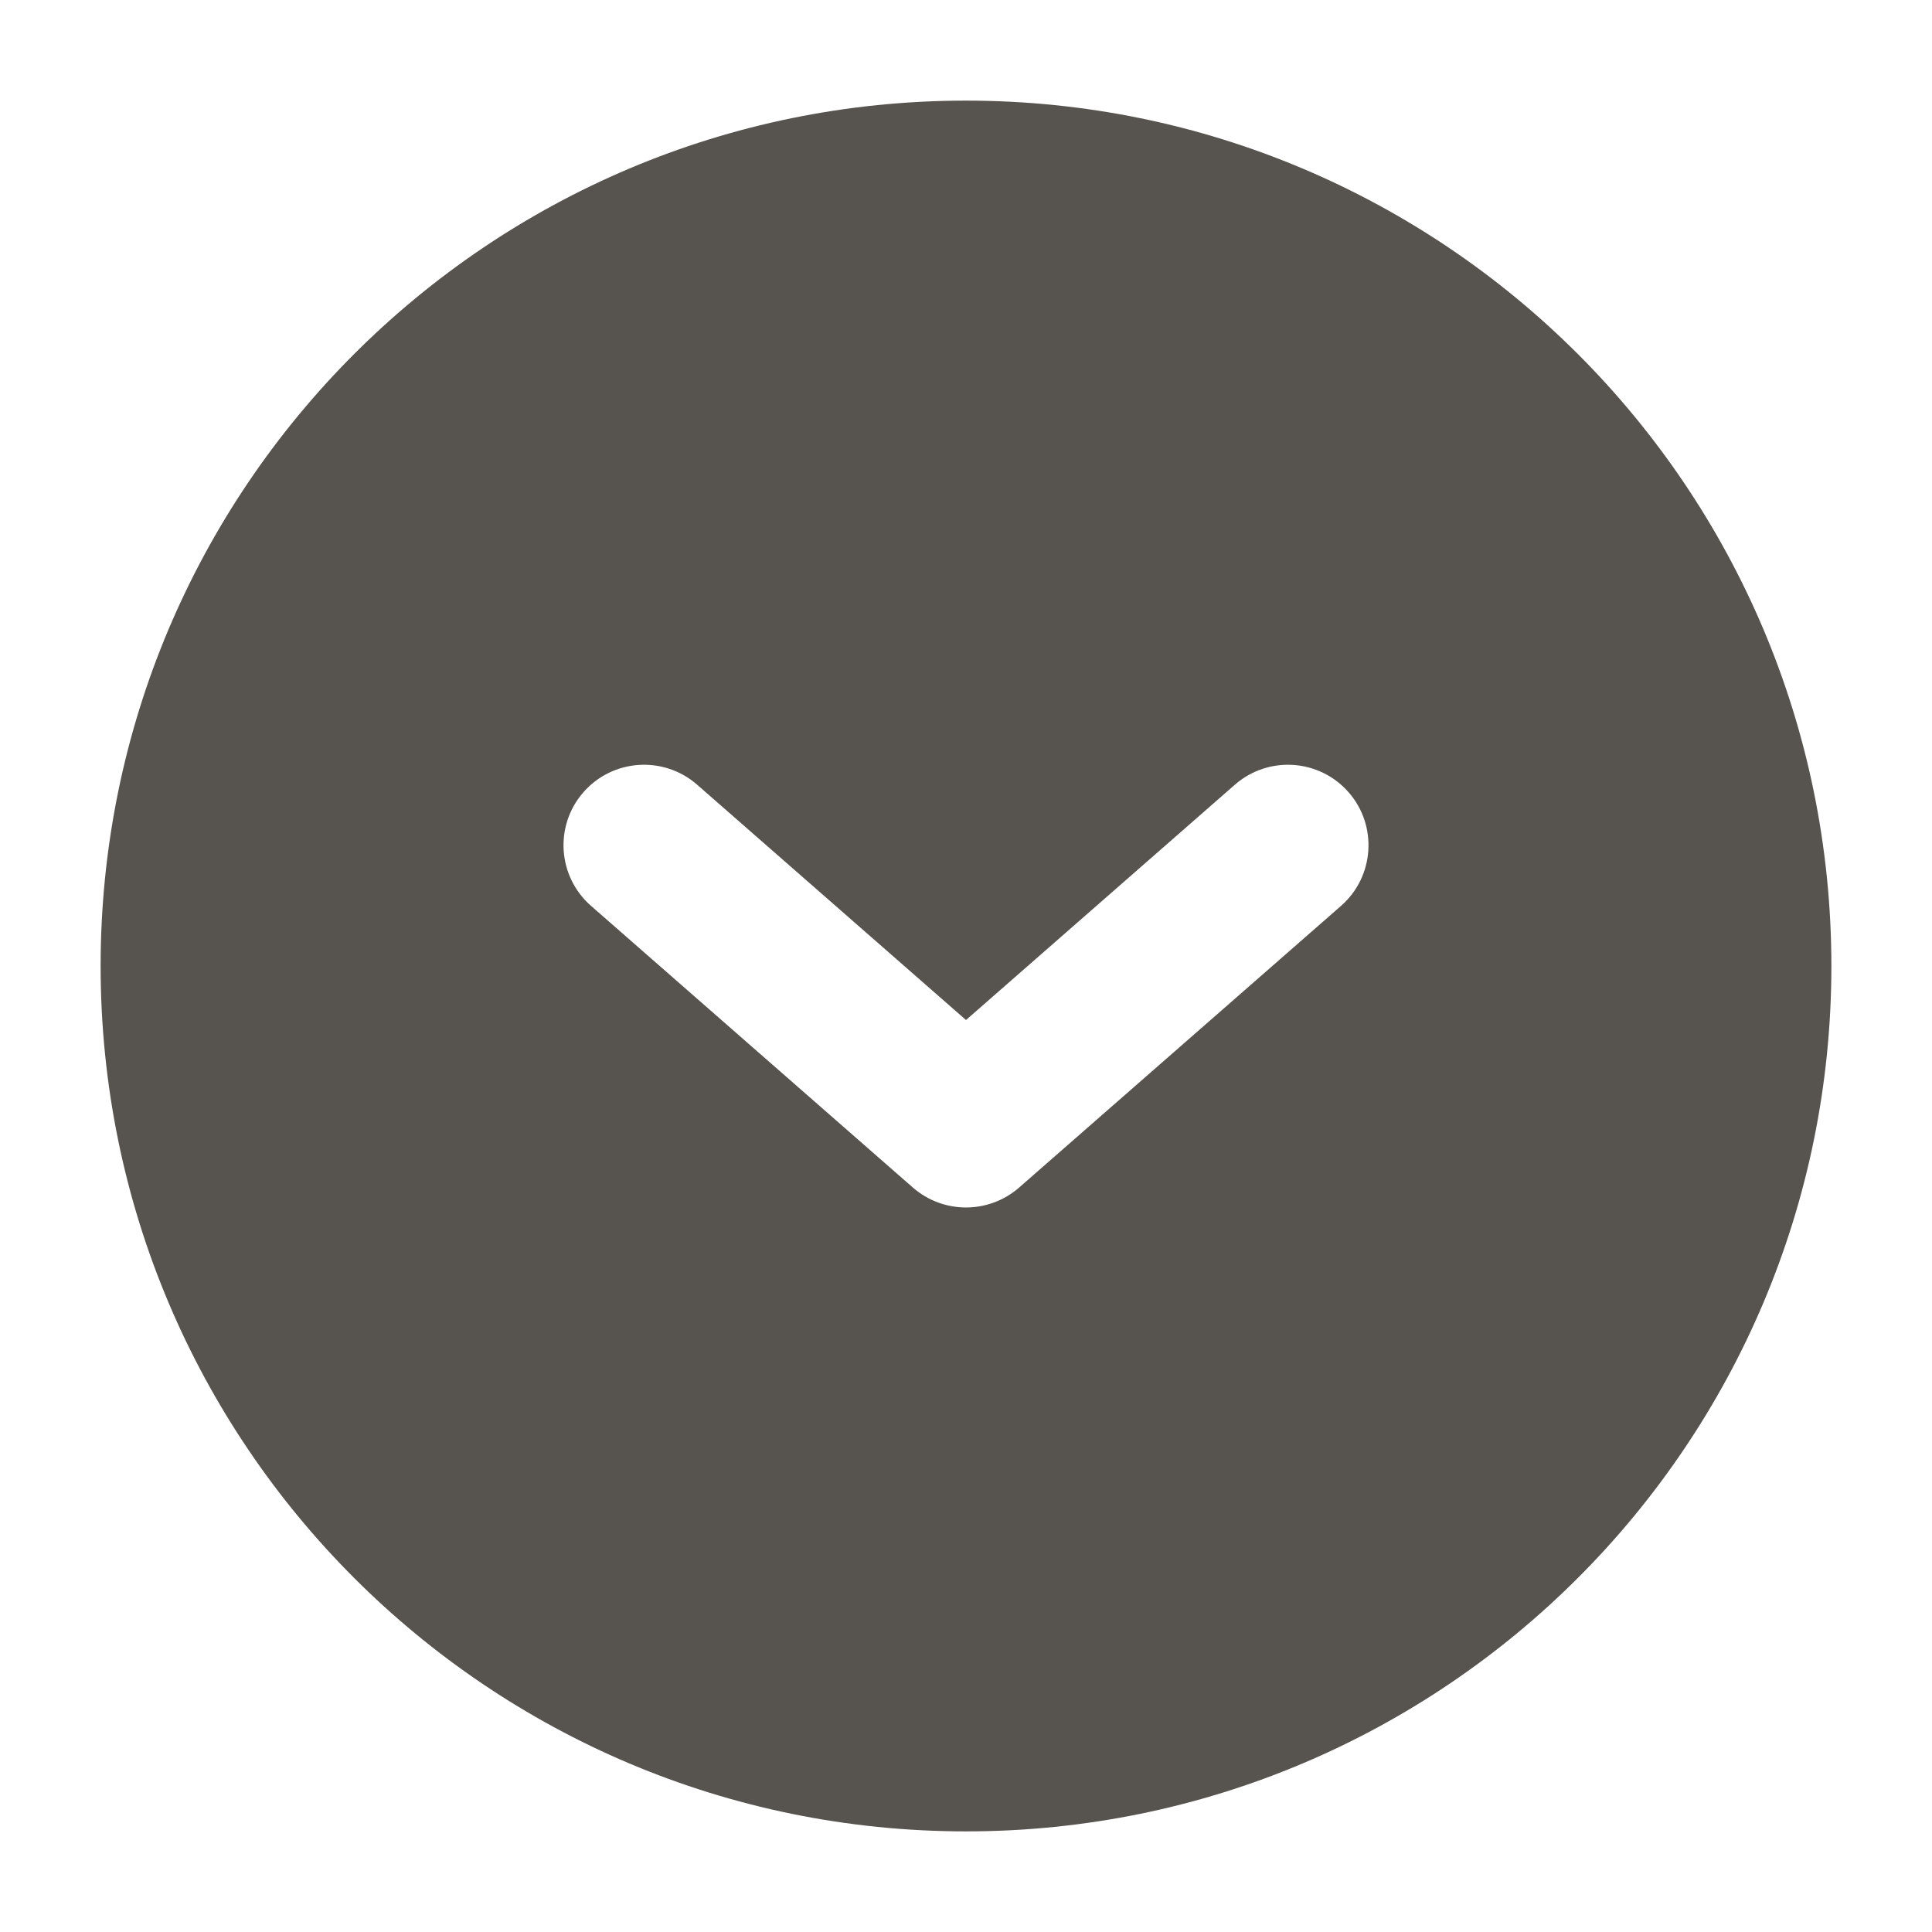 <svg width="24" height="24" viewBox="0 0 24 24" fill="none" xmlns="http://www.w3.org/2000/svg">
<path fill-rule="evenodd" clip-rule="evenodd" d="M12 1.25C6.063 1.25 1.25 6.063 1.25 12C1.25 17.937 6.063 22.75 12 22.75C17.937 22.75 22.75 17.937 22.75 12C22.75 6.063 17.937 1.25 12 1.25ZM8.659 9.747C8.243 9.384 7.611 9.426 7.247 9.842C6.884 10.257 6.926 10.889 7.342 11.253L11.341 14.753C11.719 15.082 12.281 15.082 12.659 14.753L16.659 11.253C17.074 10.889 17.116 10.257 16.753 9.842C16.389 9.426 15.757 9.384 15.341 9.747L12 12.671L8.659 9.747Z" fill="#57534E"/>
</svg>
